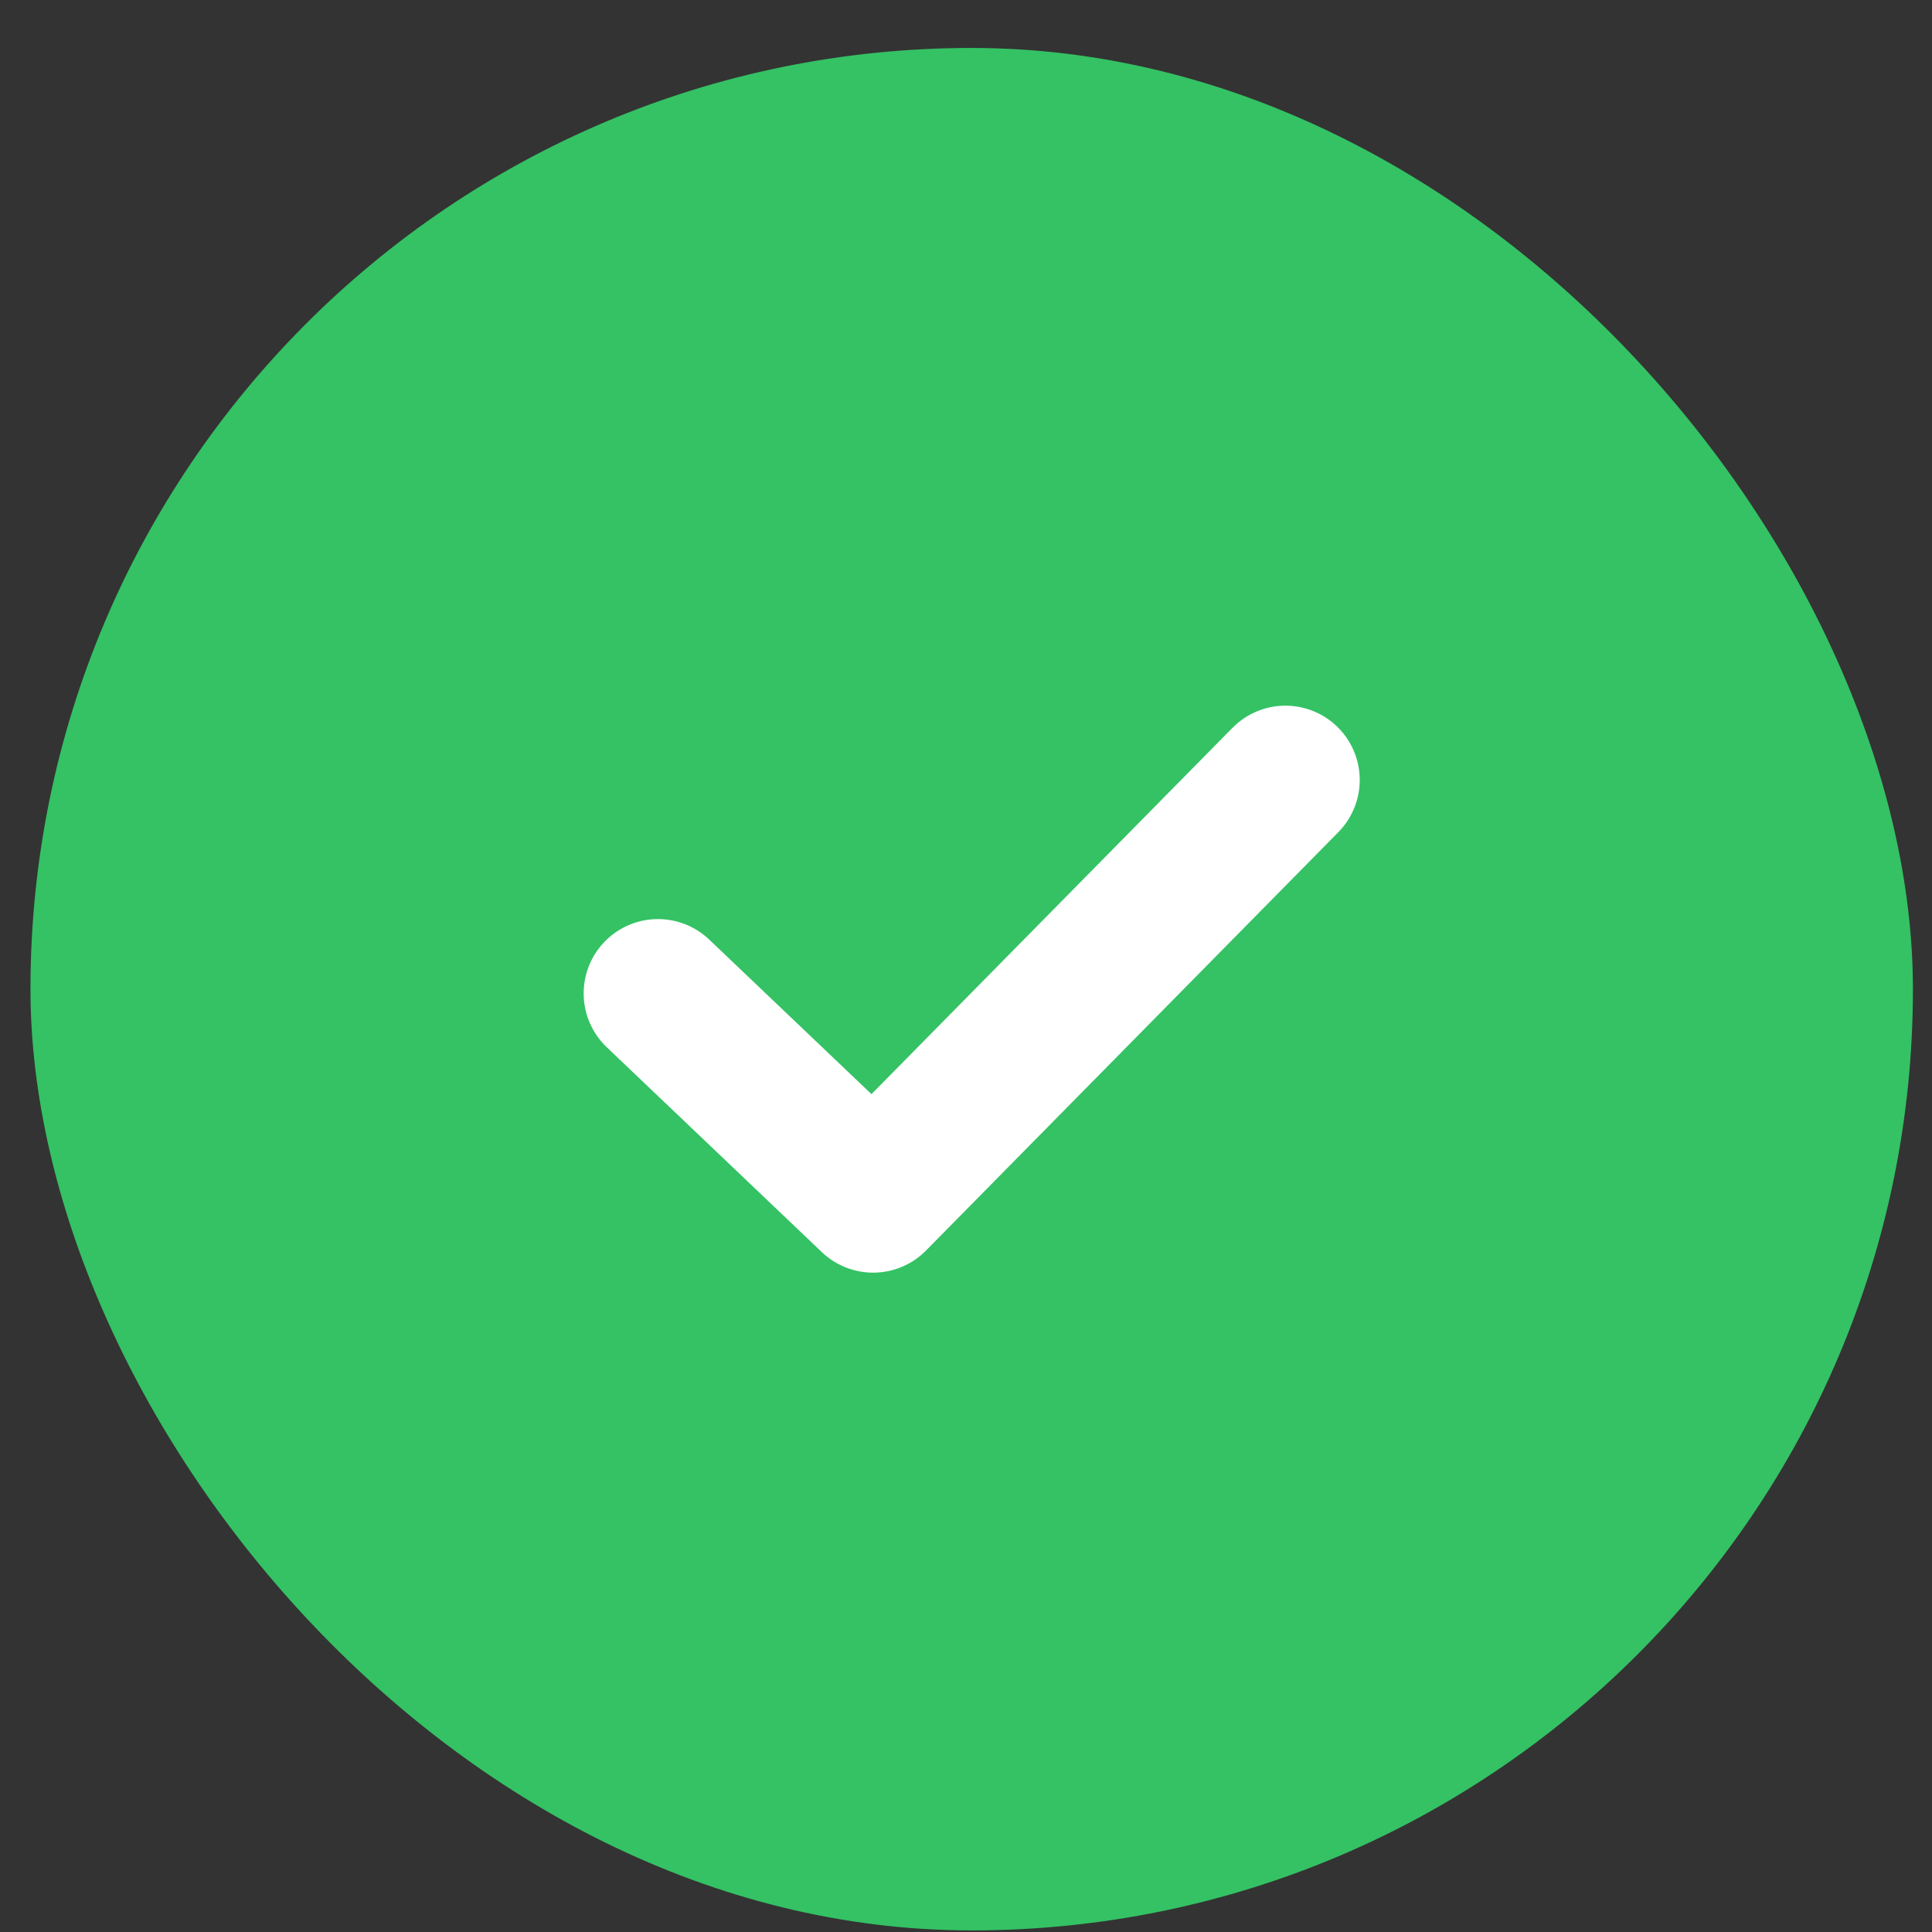 <svg width="39" height="39" viewBox="0 0 39 39" fill="none" xmlns="http://www.w3.org/2000/svg">
<rect x="0" y="0" width="39" height="39" fill="#333333" stroke="none"/>
<rect x="0.615" y="0.968" width="38" height="38" rx="19" fill="#34C264"/>
<path d="M13.282 20.053L17.625 24.19L25.948 15.745" stroke="white" stroke-width="3" stroke-linecap="round" stroke-linejoin="round"/>
</svg>
